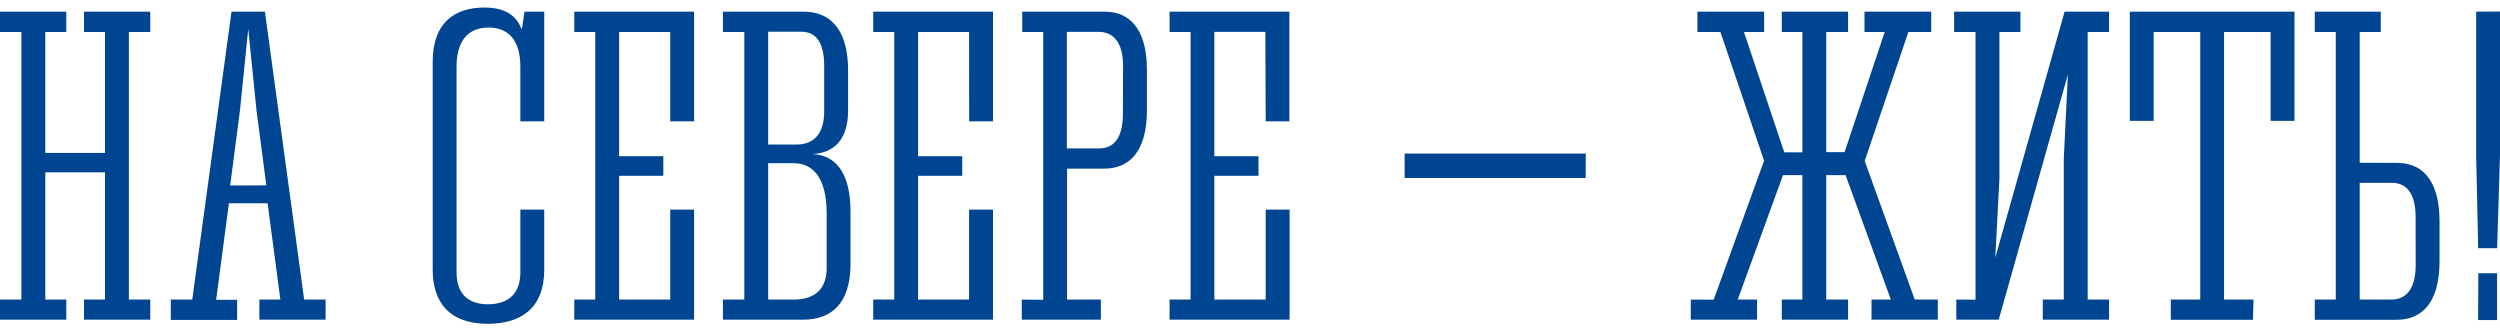 <svg width="166" height="22" viewBox="0 0 166 22" fill="none" xmlns="http://www.w3.org/2000/svg">
<path d="M12.766 19.891L15.372 0.773H17.59L20.196 19.891H21.62V21.227H17.222V19.891H18.616L17.769 13.499H15.199L14.352 19.908H15.746V21.243H11.342V19.891H12.766ZM17.685 12.31L17.03 7.325L16.483 1.917L15.935 7.325L15.284 12.316L17.685 12.31ZM36.138 0.773V8.056H34.552V4.429C34.552 2.573 33.676 1.829 32.447 1.829C30.916 1.829 30.314 2.921 30.314 4.429V18.078C30.314 19.605 31.19 20.203 32.392 20.203C33.949 20.203 34.552 19.303 34.552 18.078V13.918H36.138V17.899C36.138 20.499 34.552 21.5 32.392 21.5C29.767 21.5 28.731 19.999 28.731 17.899V4.101C28.731 1.511 30.177 0.5 32.174 0.5C33.568 0.5 34.307 1.072 34.607 1.891H34.663L34.825 0.773H36.138ZM44.503 2.125H41.112V10.373H44.044V11.673H41.112V19.891H44.503V13.918H46.087V21.227H38.132V19.891H39.526V2.125H38.132V0.773H46.087V8.056H44.503V2.125ZM56.312 7.36C56.312 9.352 55.299 10.171 53.934 10.227C55.764 10.308 56.474 11.89 56.474 14.045V17.519C56.474 20.19 55.172 21.227 53.331 21.227H48.002V19.891H49.422V2.125H48.002V0.773H53.331C55.465 0.773 56.312 2.398 56.312 4.647V7.36ZM54.725 4.344C54.725 2.72 54.097 2.109 53.224 2.109H51.008V9.599H52.868C54.207 9.599 54.725 8.67 54.725 7.416V4.344ZM52.702 19.891C54.289 19.891 54.891 19.017 54.891 17.792V14.191C54.891 11.764 53.96 10.838 52.702 10.838H51.008V19.891H52.702ZM64.348 2.125H60.96V10.373H63.892V11.673H60.96V19.891H64.348V13.918H65.934V21.227H57.983V19.891H59.377V2.125H57.983V0.773H65.937V8.056H64.351L64.348 2.125ZM69.27 19.908V2.125H67.876V0.773H73.316C75.365 0.773 76.156 2.398 76.156 4.647V7.325C76.156 10.106 74.954 11.198 73.316 11.198H70.853V19.891H73.097V21.227H67.846V19.891L69.27 19.908ZM74.573 4.39C74.573 2.765 73.889 2.115 72.944 2.115H70.84V9.853H73C74.12 9.853 74.56 8.901 74.56 7.578L74.573 4.39ZM84.02 2.115H80.632V10.373H83.564V11.673H80.632V19.891H84.042V13.918H85.629V21.227H77.661V19.891H79.055V2.125H77.661V0.773H85.616V8.056H84.042L84.02 2.115ZM105.288 11.819H93.267V10.194H105.297L105.288 11.819ZM113.789 19.898L117.135 10.672L114.236 2.125H112.708V0.773H117.138V2.125H115.799L118.477 10.116H119.679V2.125H118.311V0.773H122.712V2.125H121.262V10.1H122.48L125.145 2.125H123.803V0.773H128.233V2.125H126.715L123.816 10.688L127.139 19.891H128.67V21.227H124.269V19.891H125.552L122.546 11.627H121.262V19.891H122.712V21.227H118.311V19.891H119.676V11.627H118.392L115.386 19.891H116.669V21.227H112.268V19.891L113.789 19.898ZM131.175 19.898V2.125H129.754V0.773H134.155V2.125H132.761V11.874L132.487 17.11L137.09 0.773H140.041V2.125H138.621V19.891H140.041V21.227H135.641V19.891H137.035V10.535L137.308 4.946L132.715 21.227H129.901V19.891L131.175 19.898ZM149.599 21.233H144.142V19.891H146.097V2.125H143.002V8.026H141.419V0.773H152.355V8.026H150.768V2.125H147.677V19.891H149.631L149.599 21.233ZM159.14 10.815C161.189 10.815 161.984 12.44 161.984 14.688V17.36C161.984 20.142 160.778 21.233 159.14 21.233H153.7V19.891H155.094V2.125H153.7V0.773H158.084V2.125H156.684V10.808L159.14 10.815ZM160.397 14.415C160.397 12.791 159.746 12.141 158.84 12.141H156.684V19.891H158.788C159.935 19.891 160.4 18.936 160.4 17.616L160.397 14.415ZM166 0.766V10.291L165.811 16.482H164.55L164.417 10.308V0.773L166 0.766ZM164.56 18.146H165.805V21.253H164.547L164.56 18.146ZM9.978 19.891V21.227H5.577V19.891H6.971V11.442H3.007V19.891H4.401V21.227H0V19.891H1.42V2.125H0V0.773H4.401V2.125H3.007V10.155H6.971V2.125H5.577V0.773H9.978V2.125H8.557V19.891H9.978Z" fill="#004592"/>
</svg>
